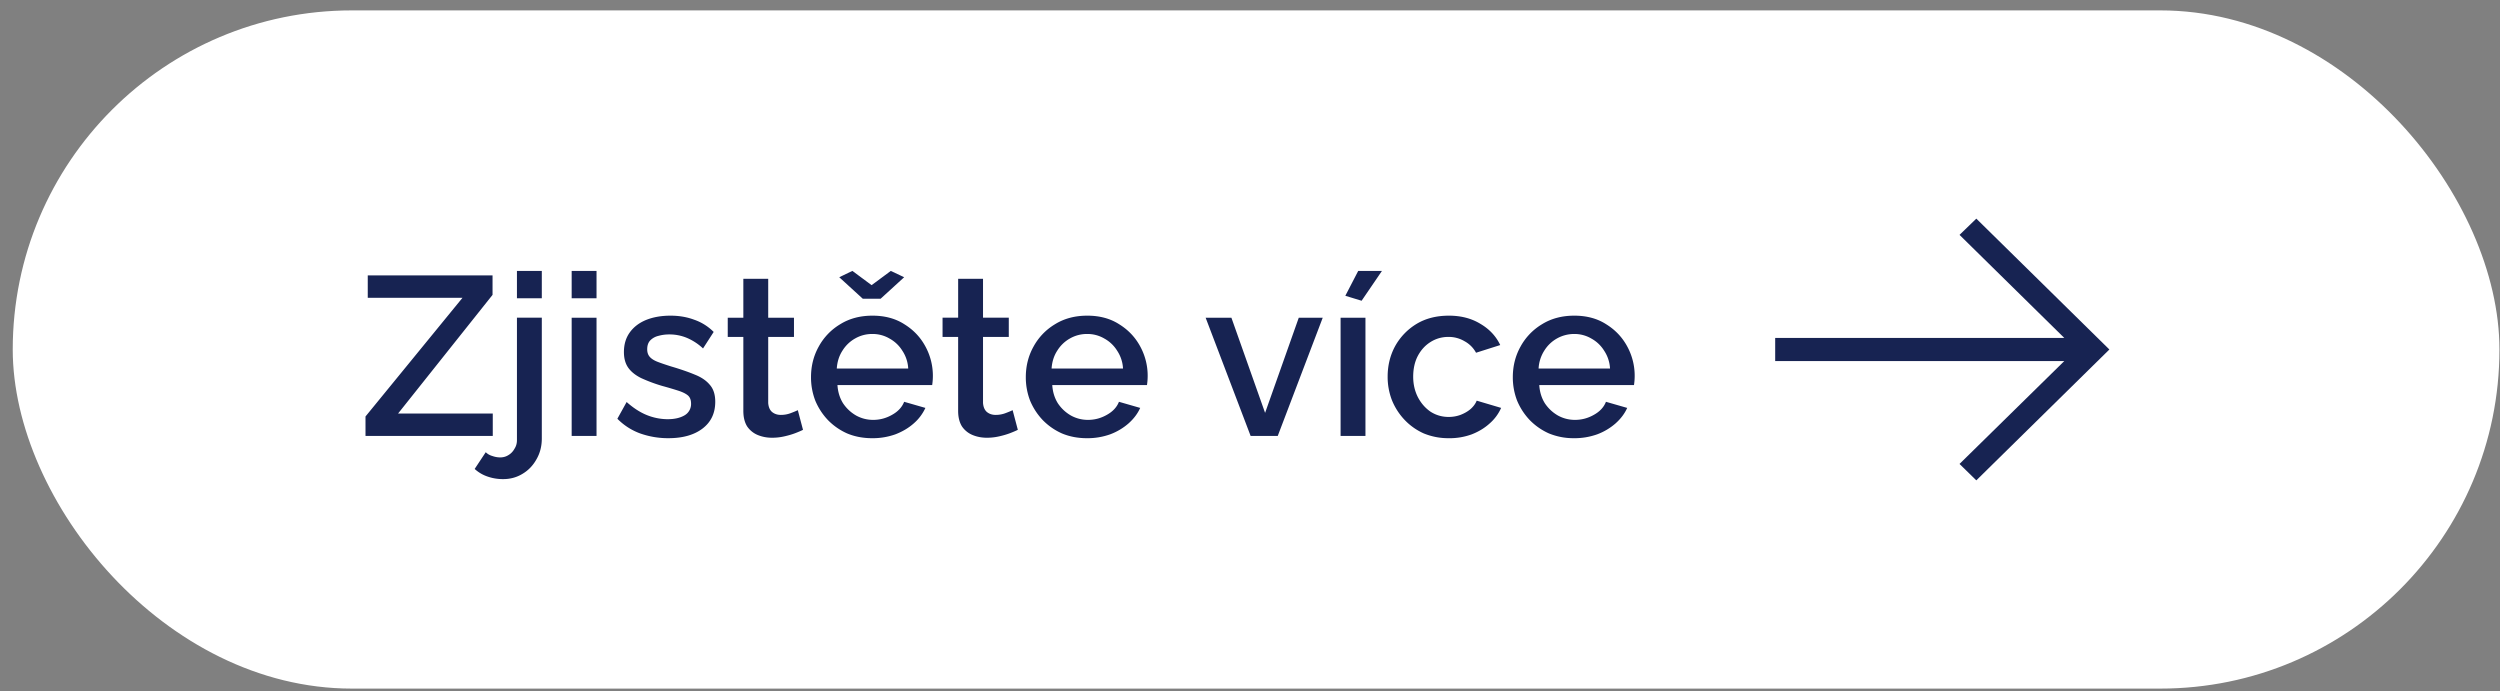 <svg width="188" height="52" viewBox="0 0 188 52" fill="none" xmlns="http://www.w3.org/2000/svg"><rect x="0" y="0" width="188" height="52" fill="#808080" stroke="none"/><rect x=".958" y=".782" width="187" height="51" rx="25.5" fill="#fff"/><path d="M27.485 31.32l7.294-8.925h-7.124v-1.683h9.384v1.462L29.933 31.1h7.123v1.683h-9.57V31.32zm10.352 4.71c-.408 0-.793-.063-1.156-.188a2.7 2.7 0 01-.986-.578l.833-1.258c.136.136.306.233.51.29.193.067.385.101.578.101.227 0 .43-.056.612-.17.193-.113.346-.272.459-.476.125-.192.187-.408.187-.646v-9.214h1.87v9.078c0 .59-.136 1.117-.408 1.581-.26.465-.612.828-1.054 1.088-.43.26-.912.391-1.445.391zm1.037-13.6v-2.058h1.87v2.057h-1.87zm4.115 10.352v-8.89h1.87v8.89h-1.87zm0-10.353v-2.057h1.87v2.057h-1.87zm7.279 10.523a6.29 6.29 0 01-2.125-.357 4.623 4.623 0 01-1.717-1.105l.697-1.258c.51.454 1.02.782 1.53.986a4.223 4.223 0 001.547.306c.521 0 .946-.096 1.275-.289a.98.98 0 00.493-.884c0-.283-.085-.493-.255-.629-.17-.136-.42-.255-.748-.357a28.786 28.786 0 00-1.156-.34 11.788 11.788 0 01-1.598-.595c-.43-.215-.754-.476-.97-.782-.214-.306-.322-.697-.322-1.173 0-.578.147-1.07.442-1.479.295-.408.703-.72 1.224-.935.533-.215 1.145-.323 1.836-.323.646 0 1.24.102 1.785.306a3.807 3.807 0 011.462.918l-.8 1.241a4.124 4.124 0 00-1.223-.799 3.413 3.413 0 00-1.326-.255c-.272 0-.533.034-.782.102-.25.057-.46.17-.63.34-.158.159-.237.386-.237.68 0 .238.068.43.204.578.136.148.34.272.612.374.272.102.606.216 1.003.34.691.204 1.28.408 1.768.612.487.193.861.448 1.122.765.272.306.408.731.408 1.275 0 .861-.323 1.536-.97 2.023-.634.476-1.484.714-2.55.714zm10.119-.629c-.159.08-.357.164-.595.255-.238.09-.51.17-.816.238a4.07 4.07 0 01-.918.102c-.386 0-.742-.068-1.071-.204a1.782 1.782 0 01-.8-.646c-.192-.306-.288-.697-.288-1.173v-5.559h-1.173v-1.445h1.173v-2.924h1.87v2.924h1.938v1.445h-1.938V30.3c.023.306.119.533.289.68.181.148.402.221.663.221.26 0 .51-.045.748-.136.238-.09.413-.164.527-.22l.39 1.478zm5.208.63c-.692 0-1.32-.12-1.887-.358a4.655 4.655 0 01-1.445-1.003 4.787 4.787 0 01-.952-1.462 4.848 4.848 0 01-.323-1.768c0-.838.193-1.603.578-2.295a4.428 4.428 0 011.615-1.683c.691-.43 1.502-.646 2.43-.646.93 0 1.73.215 2.398.646.68.42 1.207.975 1.58 1.666a4.608 4.608 0 01.545 2.618 6.9 6.9 0 01-.034.29h-7.123c.034.52.176.98.425 1.376.26.386.59.692.986.918.396.216.822.323 1.275.323.499 0 .969-.124 1.41-.374.454-.25.76-.578.919-.986l1.598.46a3.45 3.45 0 01-.884 1.172c-.386.34-.844.612-1.377.816a5.063 5.063 0 01-1.734.29zm-2.67-5.237h5.373a2.666 2.666 0 00-.442-1.343 2.592 2.592 0 00-.97-.918 2.5 2.5 0 00-1.291-.34 2.56 2.56 0 00-1.292.34 2.634 2.634 0 00-.952.918c-.25.386-.391.833-.425 1.343zm1.174-7.344l1.445 1.071 1.445-1.07 1.003.475-1.768 1.615H64.88l-1.768-1.615.986-.476zM76.54 32.323c-.159.08-.357.164-.595.255-.238.09-.51.17-.816.238a4.07 4.07 0 01-.918.102c-.385 0-.742-.068-1.07-.204a1.782 1.782 0 01-.8-.646c-.192-.306-.289-.697-.289-1.173v-5.559H70.88v-1.445h1.173v-2.924h1.87v2.924h1.938v1.445h-1.938V30.3c.023.306.12.533.29.68.18.148.401.221.662.221.26 0 .51-.045.748-.136.238-.09.414-.164.527-.22l.391 1.478zm5.208.63c-.691 0-1.32-.12-1.887-.358a4.653 4.653 0 01-1.445-1.003 4.785 4.785 0 01-.952-1.462 4.846 4.846 0 01-.323-1.768c0-.838.193-1.603.578-2.295a4.426 4.426 0 011.615-1.683c.691-.43 1.502-.646 2.431-.646.93 0 1.728.215 2.397.646.68.42 1.207.975 1.581 1.666a4.608 4.608 0 01.544 2.618c-.011.114-.023.21-.034.29H79.13c.034.52.176.98.425 1.376.26.386.59.692.986.918.397.216.822.323 1.275.323.499 0 .97-.124 1.411-.374.453-.25.76-.578.918-.986l1.598.46c-.192.43-.487.82-.884 1.172a4.48 4.48 0 01-1.377.816 5.063 5.063 0 01-1.734.29zm-2.669-5.237h5.372a2.667 2.667 0 00-.442-1.343 2.593 2.593 0 00-.969-.918 2.5 2.5 0 00-1.292-.34 2.56 2.56 0 00-1.292.34 2.632 2.632 0 00-.952.918c-.25.386-.39.833-.425 1.343zm14.968 5.066l-3.383-8.89h1.938l2.533 7.156 2.533-7.157h1.802l-3.383 8.891h-2.04zm6.765 0v-8.89h1.87v8.89h-1.87zm1.581-10.166l-1.224-.374.969-1.87h1.785l-1.53 2.244zm6.565 10.336a4.83 4.83 0 01-1.887-.357 4.523 4.523 0 01-1.445-1.02 4.736 4.736 0 01-.952-1.479 4.854 4.854 0 01-.323-1.768c0-.838.187-1.604.561-2.295a4.502 4.502 0 011.598-1.666c.691-.42 1.507-.629 2.448-.629.907 0 1.694.204 2.363.612.68.397 1.179.93 1.496 1.598l-1.819.578a2.13 2.13 0 00-.867-.867 2.32 2.32 0 00-1.207-.323c-.499 0-.952.13-1.36.391-.397.25-.714.6-.952 1.054-.227.442-.34.958-.34 1.547 0 .567.119 1.082.357 1.547.238.453.555.816.952 1.088.408.26.861.391 1.36.391.306 0 .601-.05.884-.153.295-.113.55-.26.765-.442.215-.192.368-.402.459-.629l1.836.544a3.338 3.338 0 01-.867 1.173c-.374.34-.822.612-1.343.816a4.829 4.829 0 01-1.717.29zm9.413 0a4.83 4.83 0 01-1.887-.357 4.658 4.658 0 01-1.445-1.003 4.792 4.792 0 01-.952-1.462 4.854 4.854 0 01-.323-1.768c0-.838.193-1.603.578-2.295a4.435 4.435 0 011.615-1.683c.692-.43 1.502-.646 2.431-.646.93 0 1.729.215 2.397.646.68.42 1.207.975 1.581 1.666a4.608 4.608 0 01.544 2.618c-.011.114-.022.21-.034.29h-7.123c.034.52.176.98.425 1.376.261.386.59.692.986.918.397.216.822.323 1.275.323.499 0 .969-.124 1.411-.374.454-.25.76-.578.918-.986l1.598.46c-.192.43-.487.82-.884 1.172a4.47 4.47 0 01-1.377.816 5.058 5.058 0 01-1.734.29zm-2.669-5.236h5.372a2.663 2.663 0 00-.442-1.343 2.587 2.587 0 00-.969-.918 2.5 2.5 0 00-1.292-.34 2.64 2.64 0 00-2.244 1.258 2.77 2.77 0 00-.425 1.343z" fill="#172352"/><g clip-path="url(#clip0_7095_7690)"><g clip-path="url(#clip1_7095_7690)"><path d="M148.619 36.123l10.006-9.841c-2.51-2.461-7.496-7.38-10.006-9.841l-1.262 1.222c2.257 2.213 5.243 5.163 7.878 7.75h-21.741v1.738h21.741l-7.879 7.737 1.263 1.235z" fill="#172352"/></g></g><defs><clipPath id="clip0_7095_7690"><path fill="#fff" transform="translate(132.625 16.282)" d="M0 0h29.416v20H0z"/></clipPath><clipPath id="clip1_7095_7690"><path fill="#fff" transform="translate(132.625 16.282)" d="M0 0h26v20H0z"/></clipPath></defs></svg>
